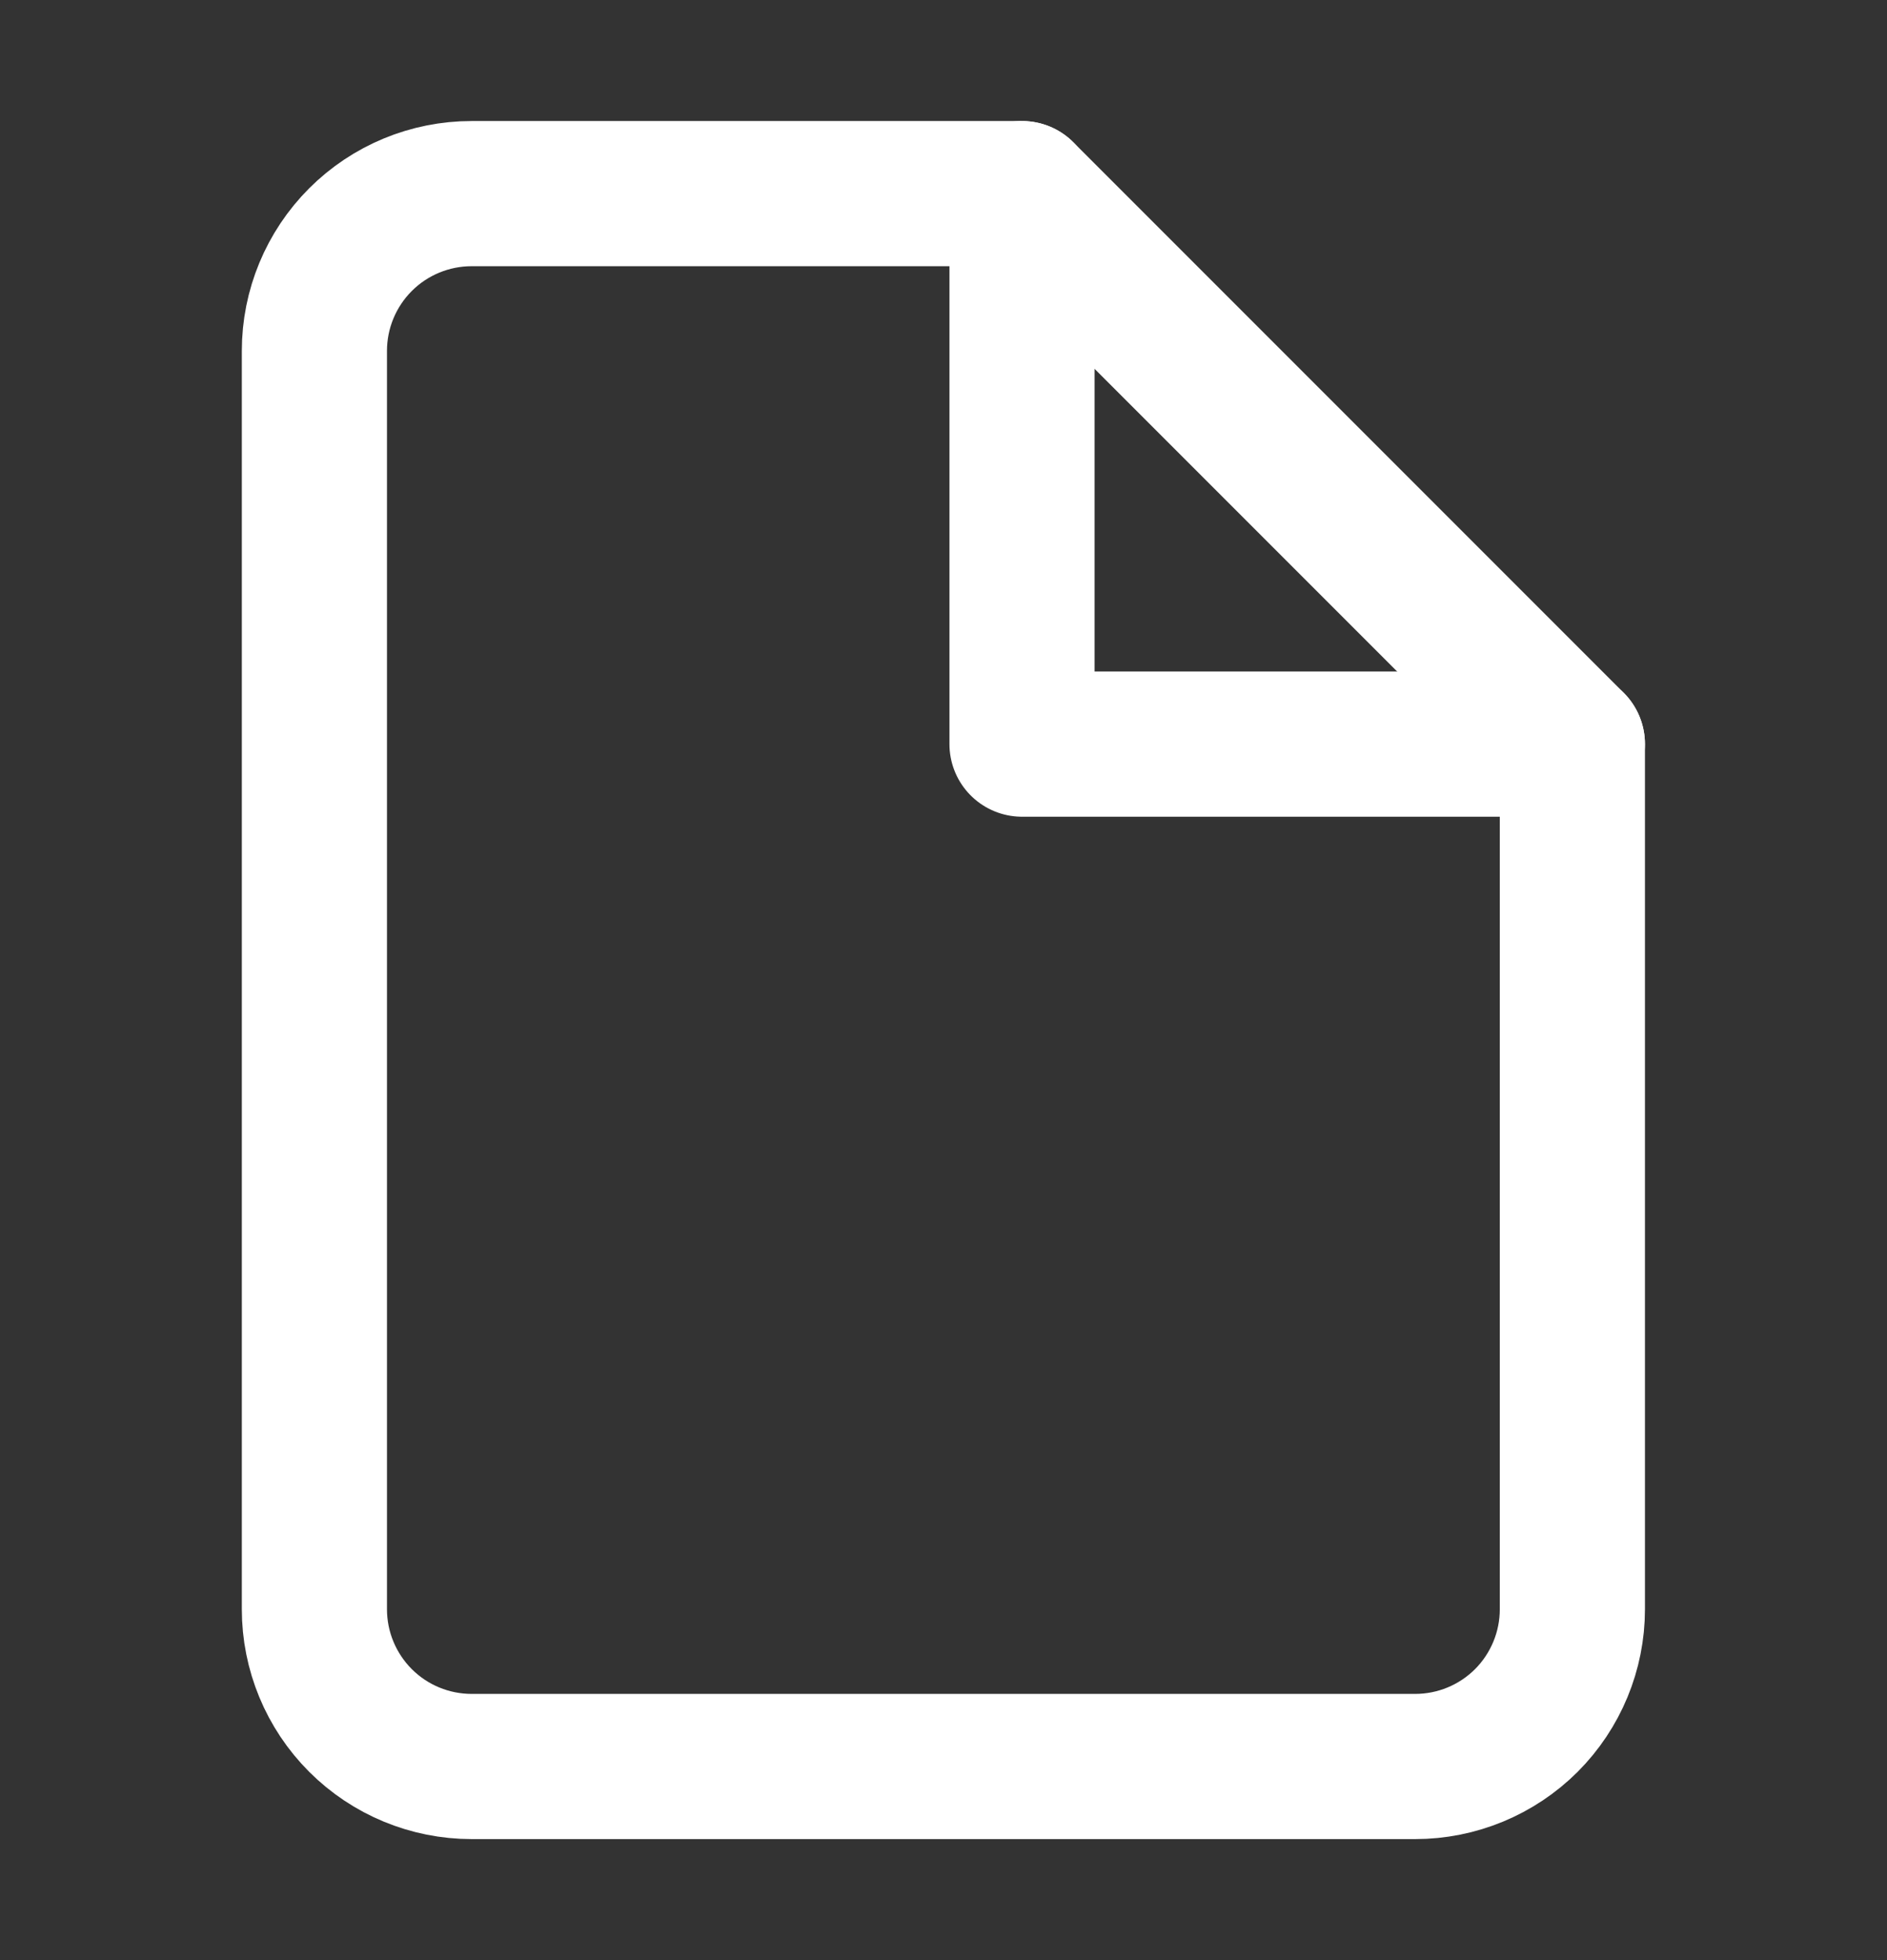 <svg width="26" height="27" viewBox="0 0 26 27" fill="none" xmlns="http://www.w3.org/2000/svg">
<rect x="0" y="0" width="26" height="27" fill="#333333" stroke="none"/>
<path d="M14.082 2.667H6.499C5.924 2.667 5.373 2.895 4.967 3.301C4.56 3.708 4.332 4.259 4.332 4.833V22.167C4.332 22.741 4.56 23.292 4.967 23.699C5.373 24.105 5.924 24.333 6.499 24.333H19.499C20.073 24.333 20.624 24.105 21.031 23.699C21.437 23.292 21.665 22.741 21.665 22.167V10.25L14.082 2.667Z" stroke="white" stroke-width="2" stroke-linecap="round" stroke-linejoin="round"/>
<path d="M14.082 2.667V10.25H21.665" stroke="white" stroke-width="2" stroke-linecap="round" stroke-linejoin="round"/>
</svg>
